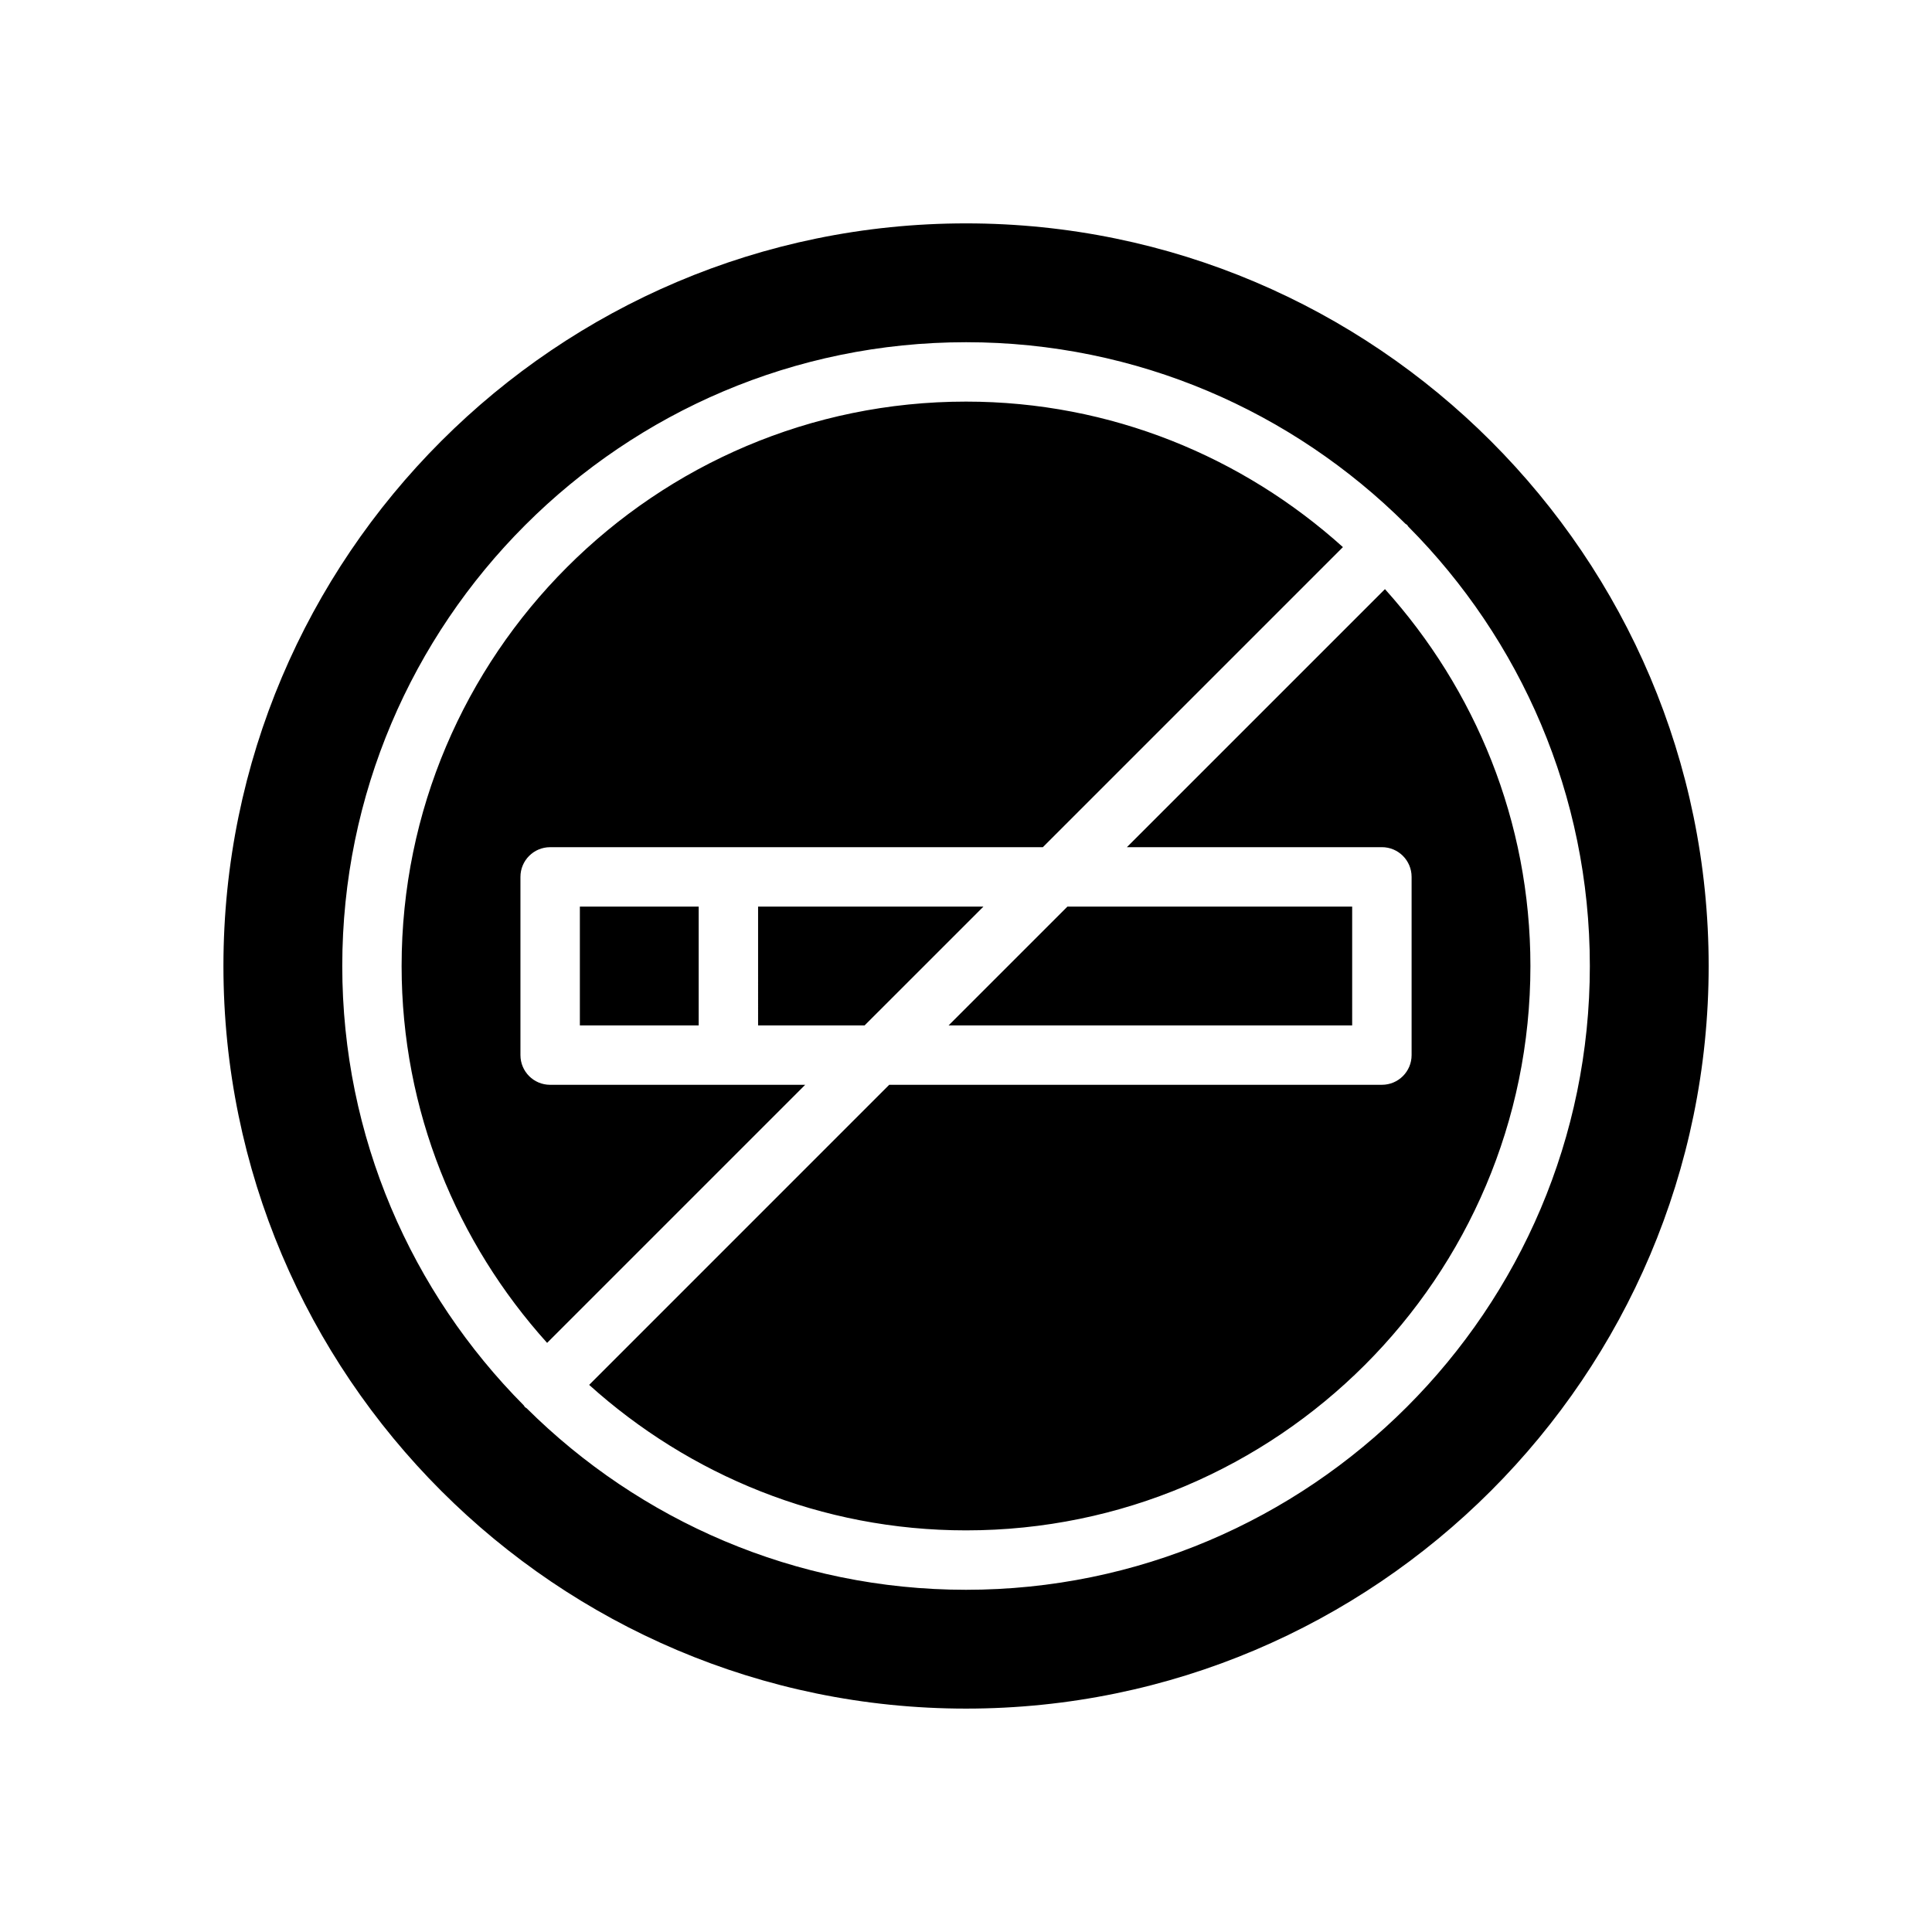 <?xml version="1.0" encoding="UTF-8"?>
<!-- Uploaded to: ICON Repo, www.svgrepo.com, Generator: ICON Repo Mixer Tools -->
<svg fill="#000000" width="800px" height="800px" version="1.1" viewBox="144 144 512 512" xmlns="http://www.w3.org/2000/svg">
 <path d="m502.34 415.74h-106.95l31.496-31.488h75.453zm-204.67-31.488v31.488h31.488v-31.488zm59.715 47.234h-67.59c-4.352 0-7.871-3.519-7.871-7.871v-47.23c0-4.344 3.519-7.871 7.871-7.871h130.57l79.523-79.523c-26.52-23.879-61.48-38.562-99.887-38.562-82.477 0-149.57 67.094-149.57 149.57 0 38.406 14.672 73.367 38.559 99.879zm-12.484-15.746h28.23l31.496-31.488h-59.727zm251.91-15.742c0 108.52-88.285 196.8-196.8 196.8s-196.8-88.285-196.8-196.8 88.285-196.8 196.8-196.8 196.8 88.285 196.8 196.8zm-31.488 0c0-45.398-18.414-86.562-48.129-116.46-0.117-0.133-0.164-0.301-0.285-0.426-0.117-0.125-0.293-0.164-0.426-0.277-29.906-29.734-71.066-48.145-116.47-48.145-91.148 0-165.31 74.156-165.31 165.31 0 45.383 18.406 86.539 48.105 116.44 0.125 0.141 0.164 0.316 0.309 0.457 0.141 0.141 0.316 0.18 0.457 0.309 29.902 29.699 71.059 48.105 116.44 48.105 91.148 0 165.31-74.164 165.31-165.31zm-54.293-99.875-68.395 68.387h67.582c4.352 0 7.871 3.527 7.871 7.871v47.23c0 4.352-3.519 7.871-7.871 7.871l-130.57 0.004-79.516 79.523c26.516 23.883 61.465 38.555 99.875 38.555 82.477 0 149.57-67.094 149.57-149.57-0.004-38.406-14.676-73.355-38.551-99.871z"/>
</svg>